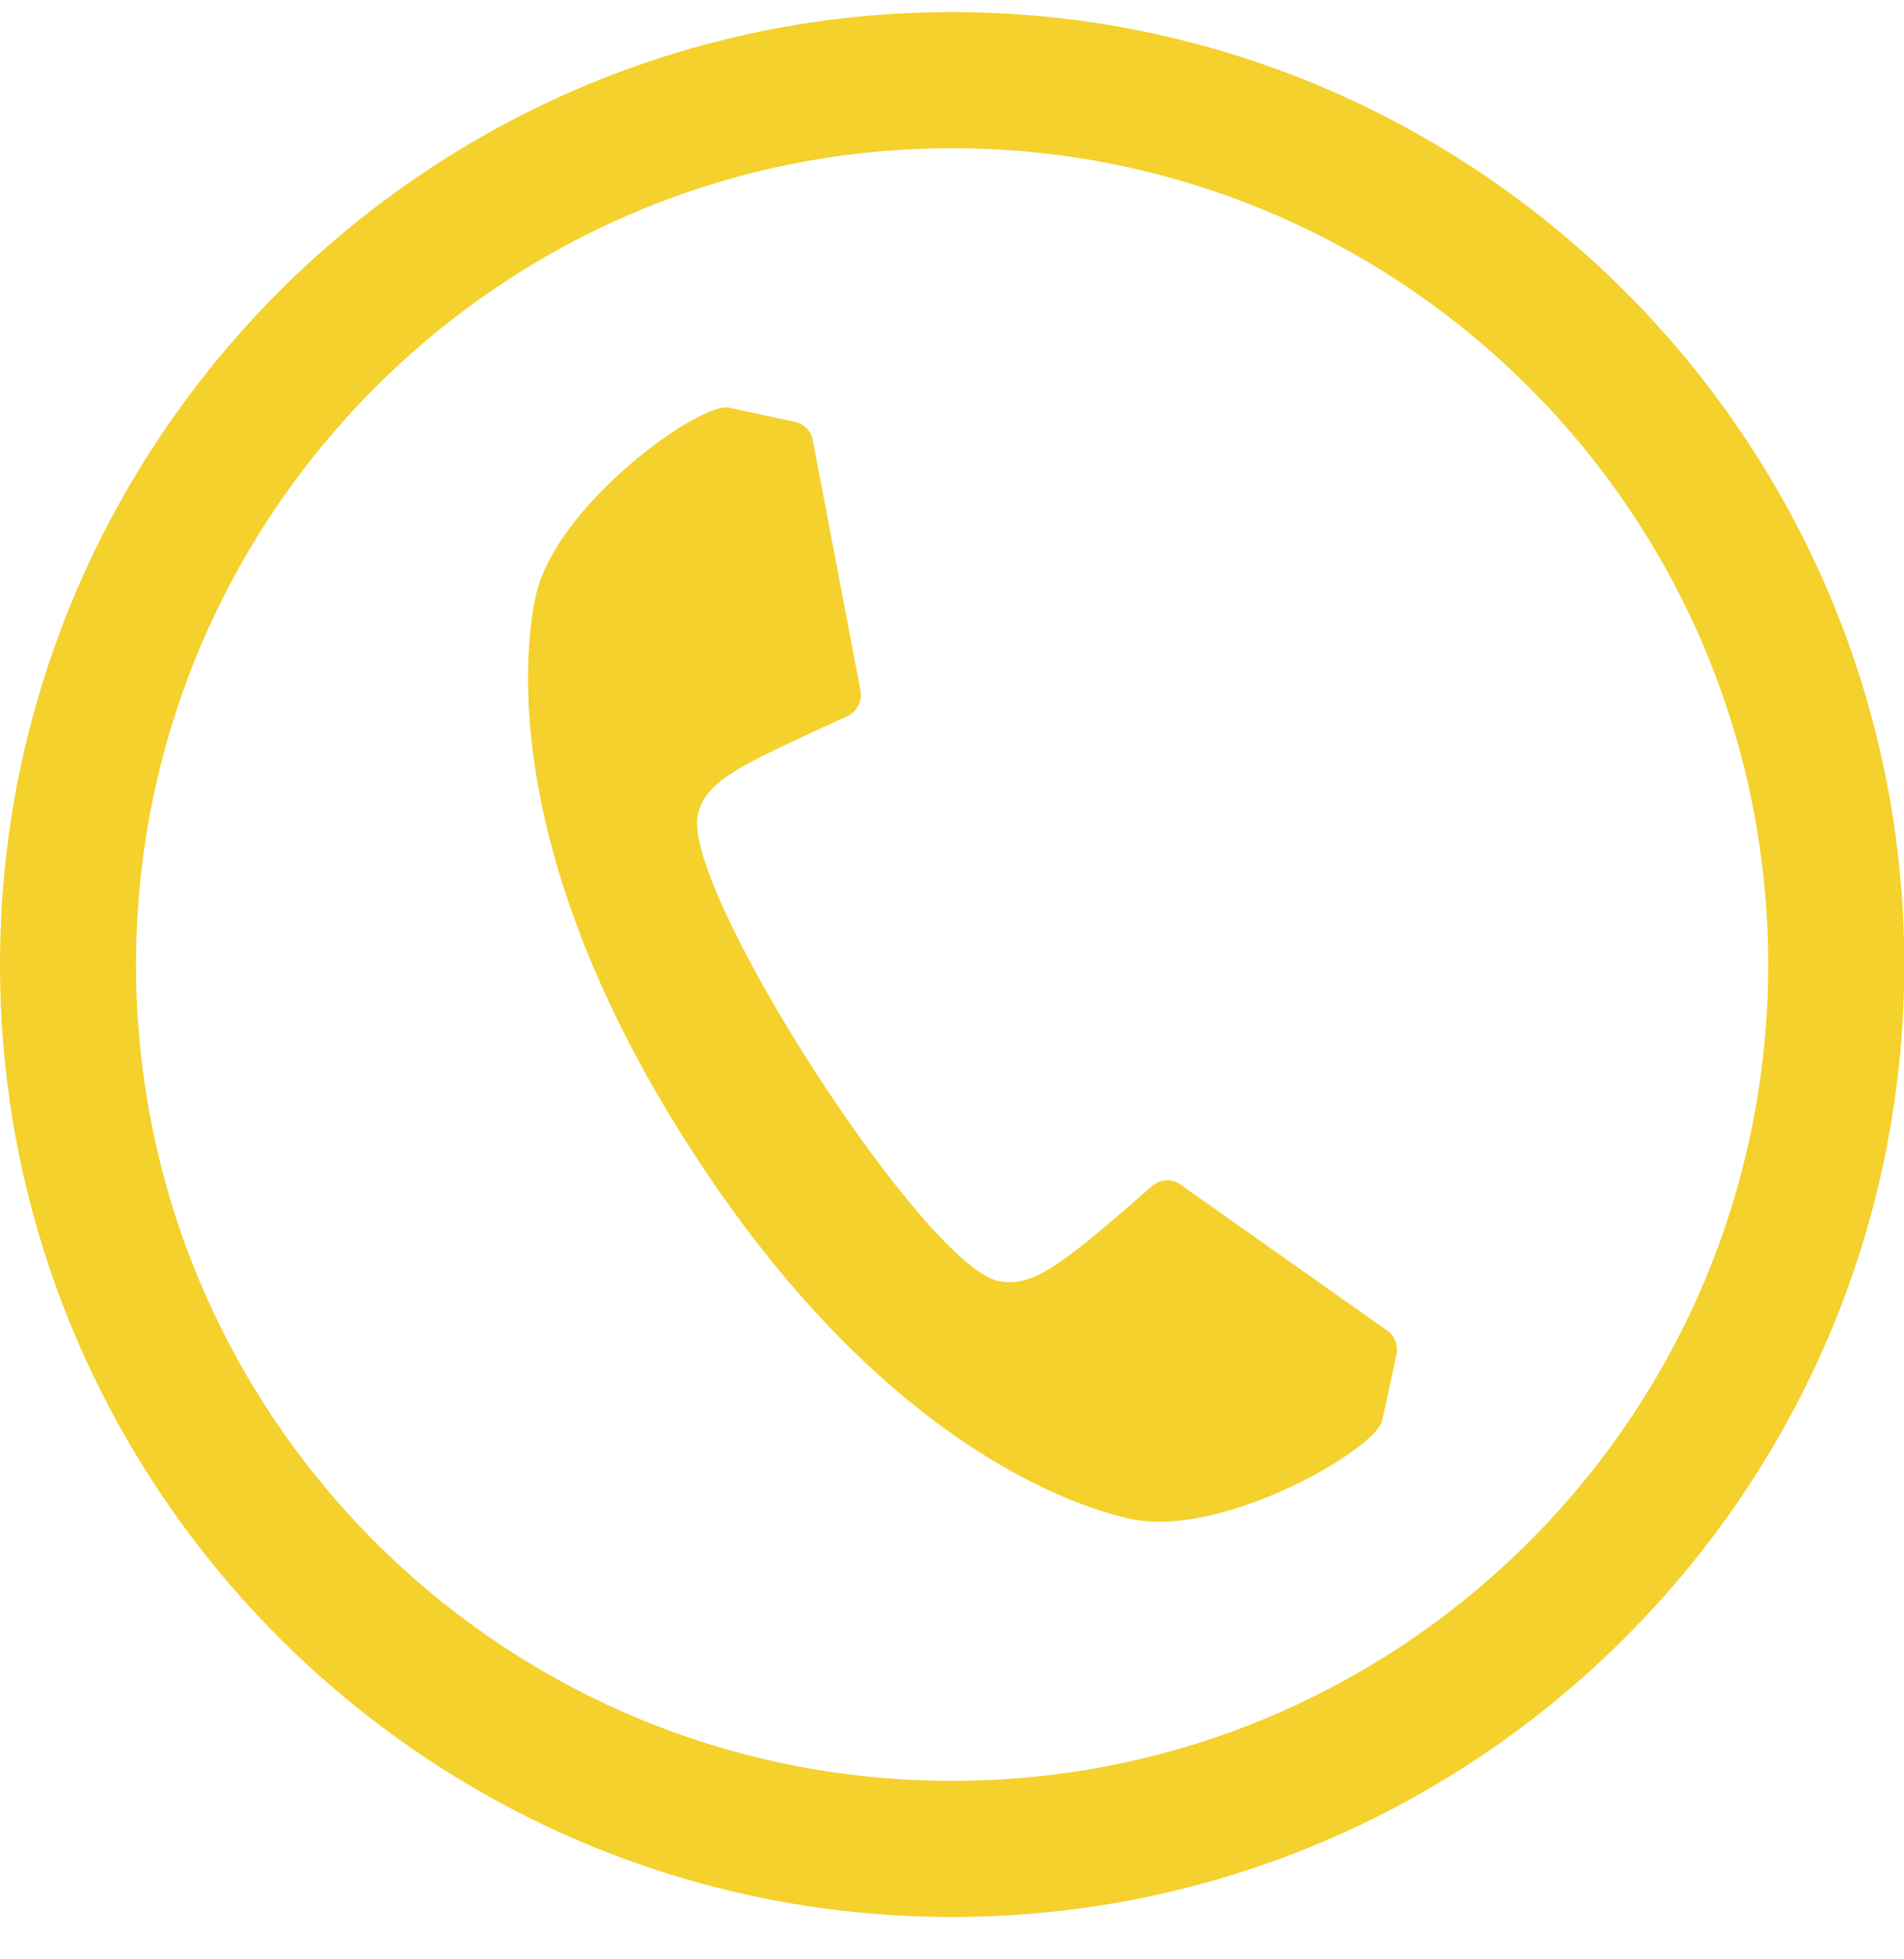 <svg width="35" height="36" viewBox="0 0 35 36" fill="none" xmlns="http://www.w3.org/2000/svg">
<g clip-path="url(#clip0_249_5903)">
<path d="M20.804 27.913C19.79 27.697 16.216 26.561 12.705 21.122C9.199 15.688 9.631 11.961 9.848 10.952C10.208 9.289 12.858 7.378 13.403 7.491L14.616 7.752C14.783 7.788 14.909 7.923 14.94 8.081L15.819 12.696C15.855 12.885 15.752 13.07 15.585 13.155C13.62 14.056 12.98 14.327 12.827 14.967C12.529 16.346 16.977 23.24 18.352 23.538C19.001 23.668 19.551 23.209 21.182 21.789C21.326 21.668 21.543 21.649 21.696 21.762L25.5 24.448C25.64 24.543 25.703 24.718 25.671 24.88L25.41 26.097C25.288 26.638 22.458 28.269 20.795 27.909L20.804 27.913Z" fill="#F4D12C"/>
<path d="M17.5 2.723C25.788 2.723 32.503 9.447 32.503 17.724C32.503 26.003 25.788 32.721 17.5 32.721C9.212 32.721 2.501 26.012 2.501 17.724C2.501 9.447 9.221 2.723 17.5 2.723ZM17.5 0.222C7.851 0.222 0 8.077 0 17.724C0 27.372 7.851 35.222 17.5 35.222C27.149 35.222 35.005 27.372 35.005 17.724C35.005 8.077 27.149 0.222 17.5 0.222Z" fill="#F4D12C"/>
</g>
<defs>
<clipPath id="clip0_249_5903">
<rect width="35" height="35" fill="white" transform="translate(0 0.222)"/>
</clipPath>
</defs>
</svg>
